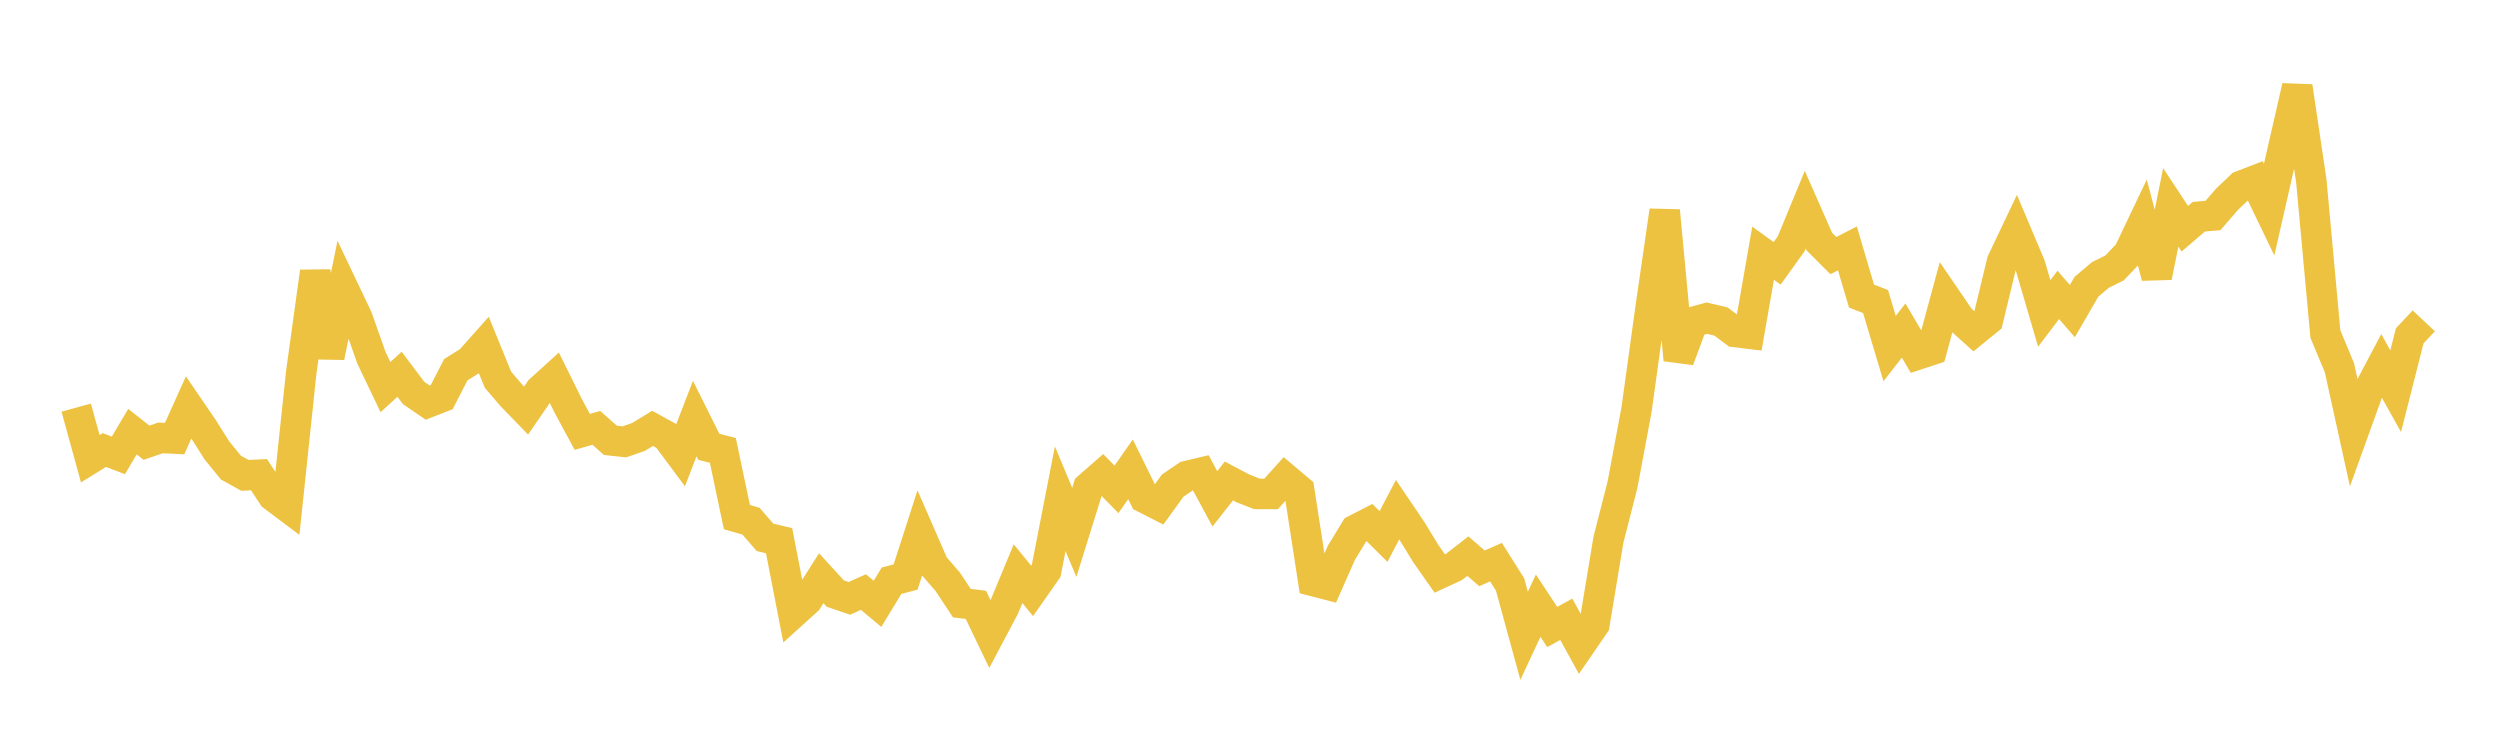 <svg width="164" height="48" xmlns="http://www.w3.org/2000/svg" xmlns:xlink="http://www.w3.org/1999/xlink"><path fill="none" stroke="rgb(237,194,64)" stroke-width="2" d="M5,26.74L5.922,30.094L6.844,29.523L7.766,29.873L8.689,28.316L9.611,29.043L10.533,28.726L11.455,28.771L12.377,26.722L13.299,28.072L14.222,29.535L15.144,30.671L16.066,31.184L16.988,31.14L17.91,32.539L18.832,33.23L19.754,24.493L20.677,17.825L21.599,23.417L22.521,18.918L23.443,20.854L24.365,23.467L25.287,25.394L26.21,24.553L27.132,25.776L28.054,26.411L28.976,26.052L29.898,24.256L30.82,23.679L31.743,22.643L32.665,24.908L33.587,25.984L34.509,26.935L35.431,25.593L36.353,24.757L37.275,26.625L38.198,28.329L39.12,28.07L40.042,28.886L40.964,28.986L41.886,28.662L42.808,28.102L43.731,28.609L44.653,29.848L45.575,27.459L46.497,29.31L47.419,29.545L48.341,33.923L49.263,34.187L50.186,35.251L51.108,35.467L52.03,40.215L52.952,39.382L53.874,37.931L54.796,38.938L55.719,39.252L56.641,38.839L57.563,39.612L58.485,38.096L59.407,37.854L60.329,34.99L61.251,37.102L62.174,38.169L63.096,39.564L64.018,39.679L64.94,41.598L65.862,39.856L66.784,37.633L67.707,38.763L68.629,37.446L69.551,32.718L70.473,34.926L71.395,31.968L72.317,31.159L73.24,32.101L74.162,30.787L75.084,32.661L76.006,33.131L76.928,31.857L77.85,31.23L78.772,31.011L79.695,32.723L80.617,31.551L81.539,32.04L82.461,32.401L83.383,32.405L84.305,31.376L85.228,32.152L86.15,38.115L87.072,38.354L87.994,36.264L88.916,34.753L89.838,34.28L90.76,35.195L91.683,33.432L92.605,34.797L93.527,36.308L94.449,37.624L95.371,37.198L96.293,36.481L97.216,37.284L98.138,36.877L99.06,38.34L99.982,41.708L100.904,39.732L101.826,41.13L102.749,40.625L103.671,42.304L104.593,40.962L105.515,35.396L106.437,31.797L107.359,26.861L108.281,20.185L109.204,13.822L110.126,23.607L111.048,21.124L111.97,20.872L112.892,21.089L113.814,21.778L114.737,21.89L115.659,16.612L116.581,17.275L117.503,15.991L118.425,13.756L119.347,15.847L120.269,16.767L121.192,16.295L122.114,19.422L123.036,19.78L123.958,22.867L124.88,21.684L125.802,23.258L126.725,22.955L127.647,19.552L128.569,20.904L129.491,21.735L130.413,20.984L131.335,17.164L132.257,15.226L133.18,17.412L134.102,20.56L135.024,19.346L135.946,20.409L136.868,18.815L137.79,18.034L138.713,17.579L139.635,16.61L140.557,14.674L141.479,18.169L142.401,13.603L143.323,15.004L144.246,14.214L145.168,14.14L146.09,13.076L147.012,12.193L147.934,11.837L148.856,13.749L149.778,9.705L150.701,5.673L151.623,11.879L152.545,21.913L153.467,24.126L154.389,28.314L155.311,25.757L156.234,24.011L157.156,25.662L158.078,22.03L159,21.047"></path></svg>